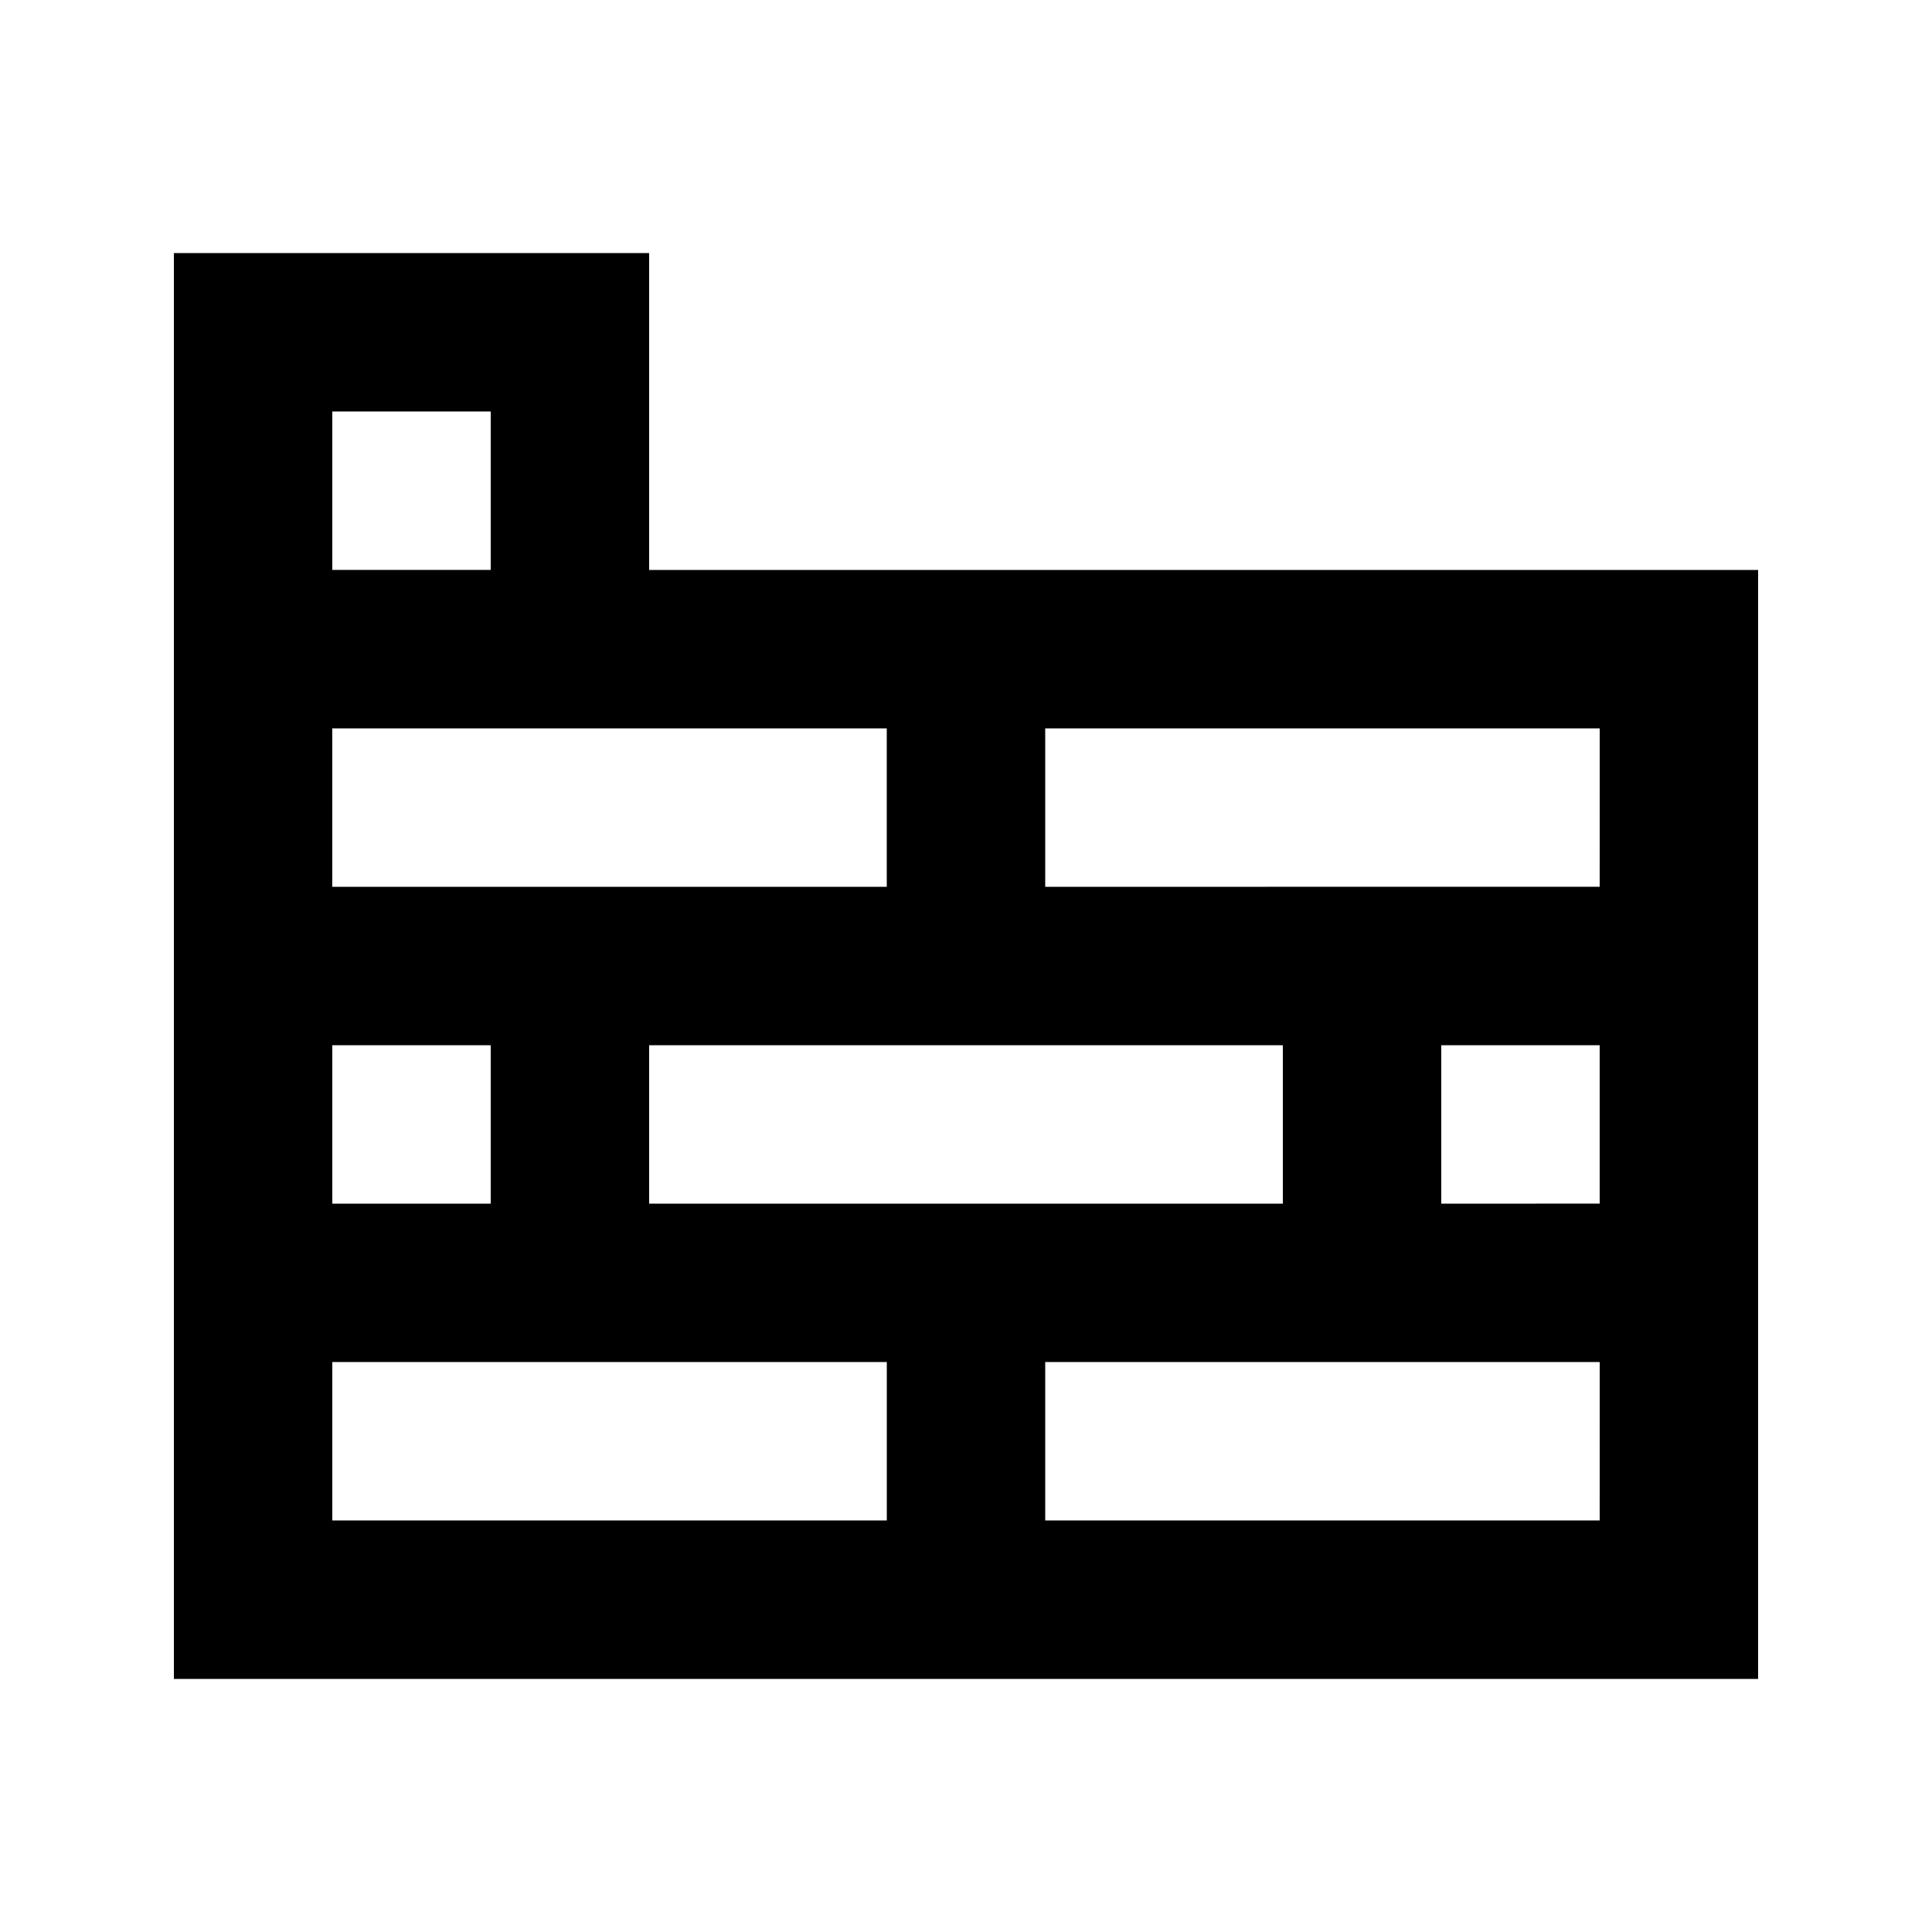 <?xml version="1.0" encoding="UTF-8"?>
<!-- Uploaded to: SVG Repo, www.svgrepo.com, Generator: SVG Repo Mixer Tools -->
<svg fill="#000000" width="800px" height="800px" version="1.1" viewBox="144 144 512 512" xmlns="http://www.w3.org/2000/svg">
 <path d="m316.03 211.07h-125.95v377.86h419.84v-293.89h-293.89zm-83.969 41.984h41.984v41.984h-41.984zm0 167.94h41.984v41.984h-41.984zm251.91 0v41.984h-167.94v-41.984zm-251.91 83.965h146.95v41.984h-146.95zm335.87 41.984h-146.94v-41.984h146.95zm0-83.969-41.984 0.004v-41.984h41.984zm0-83.969-146.94 0.004v-41.984h146.95zm-188.93-41.98v41.984h-146.95v-41.984z"/>
</svg>